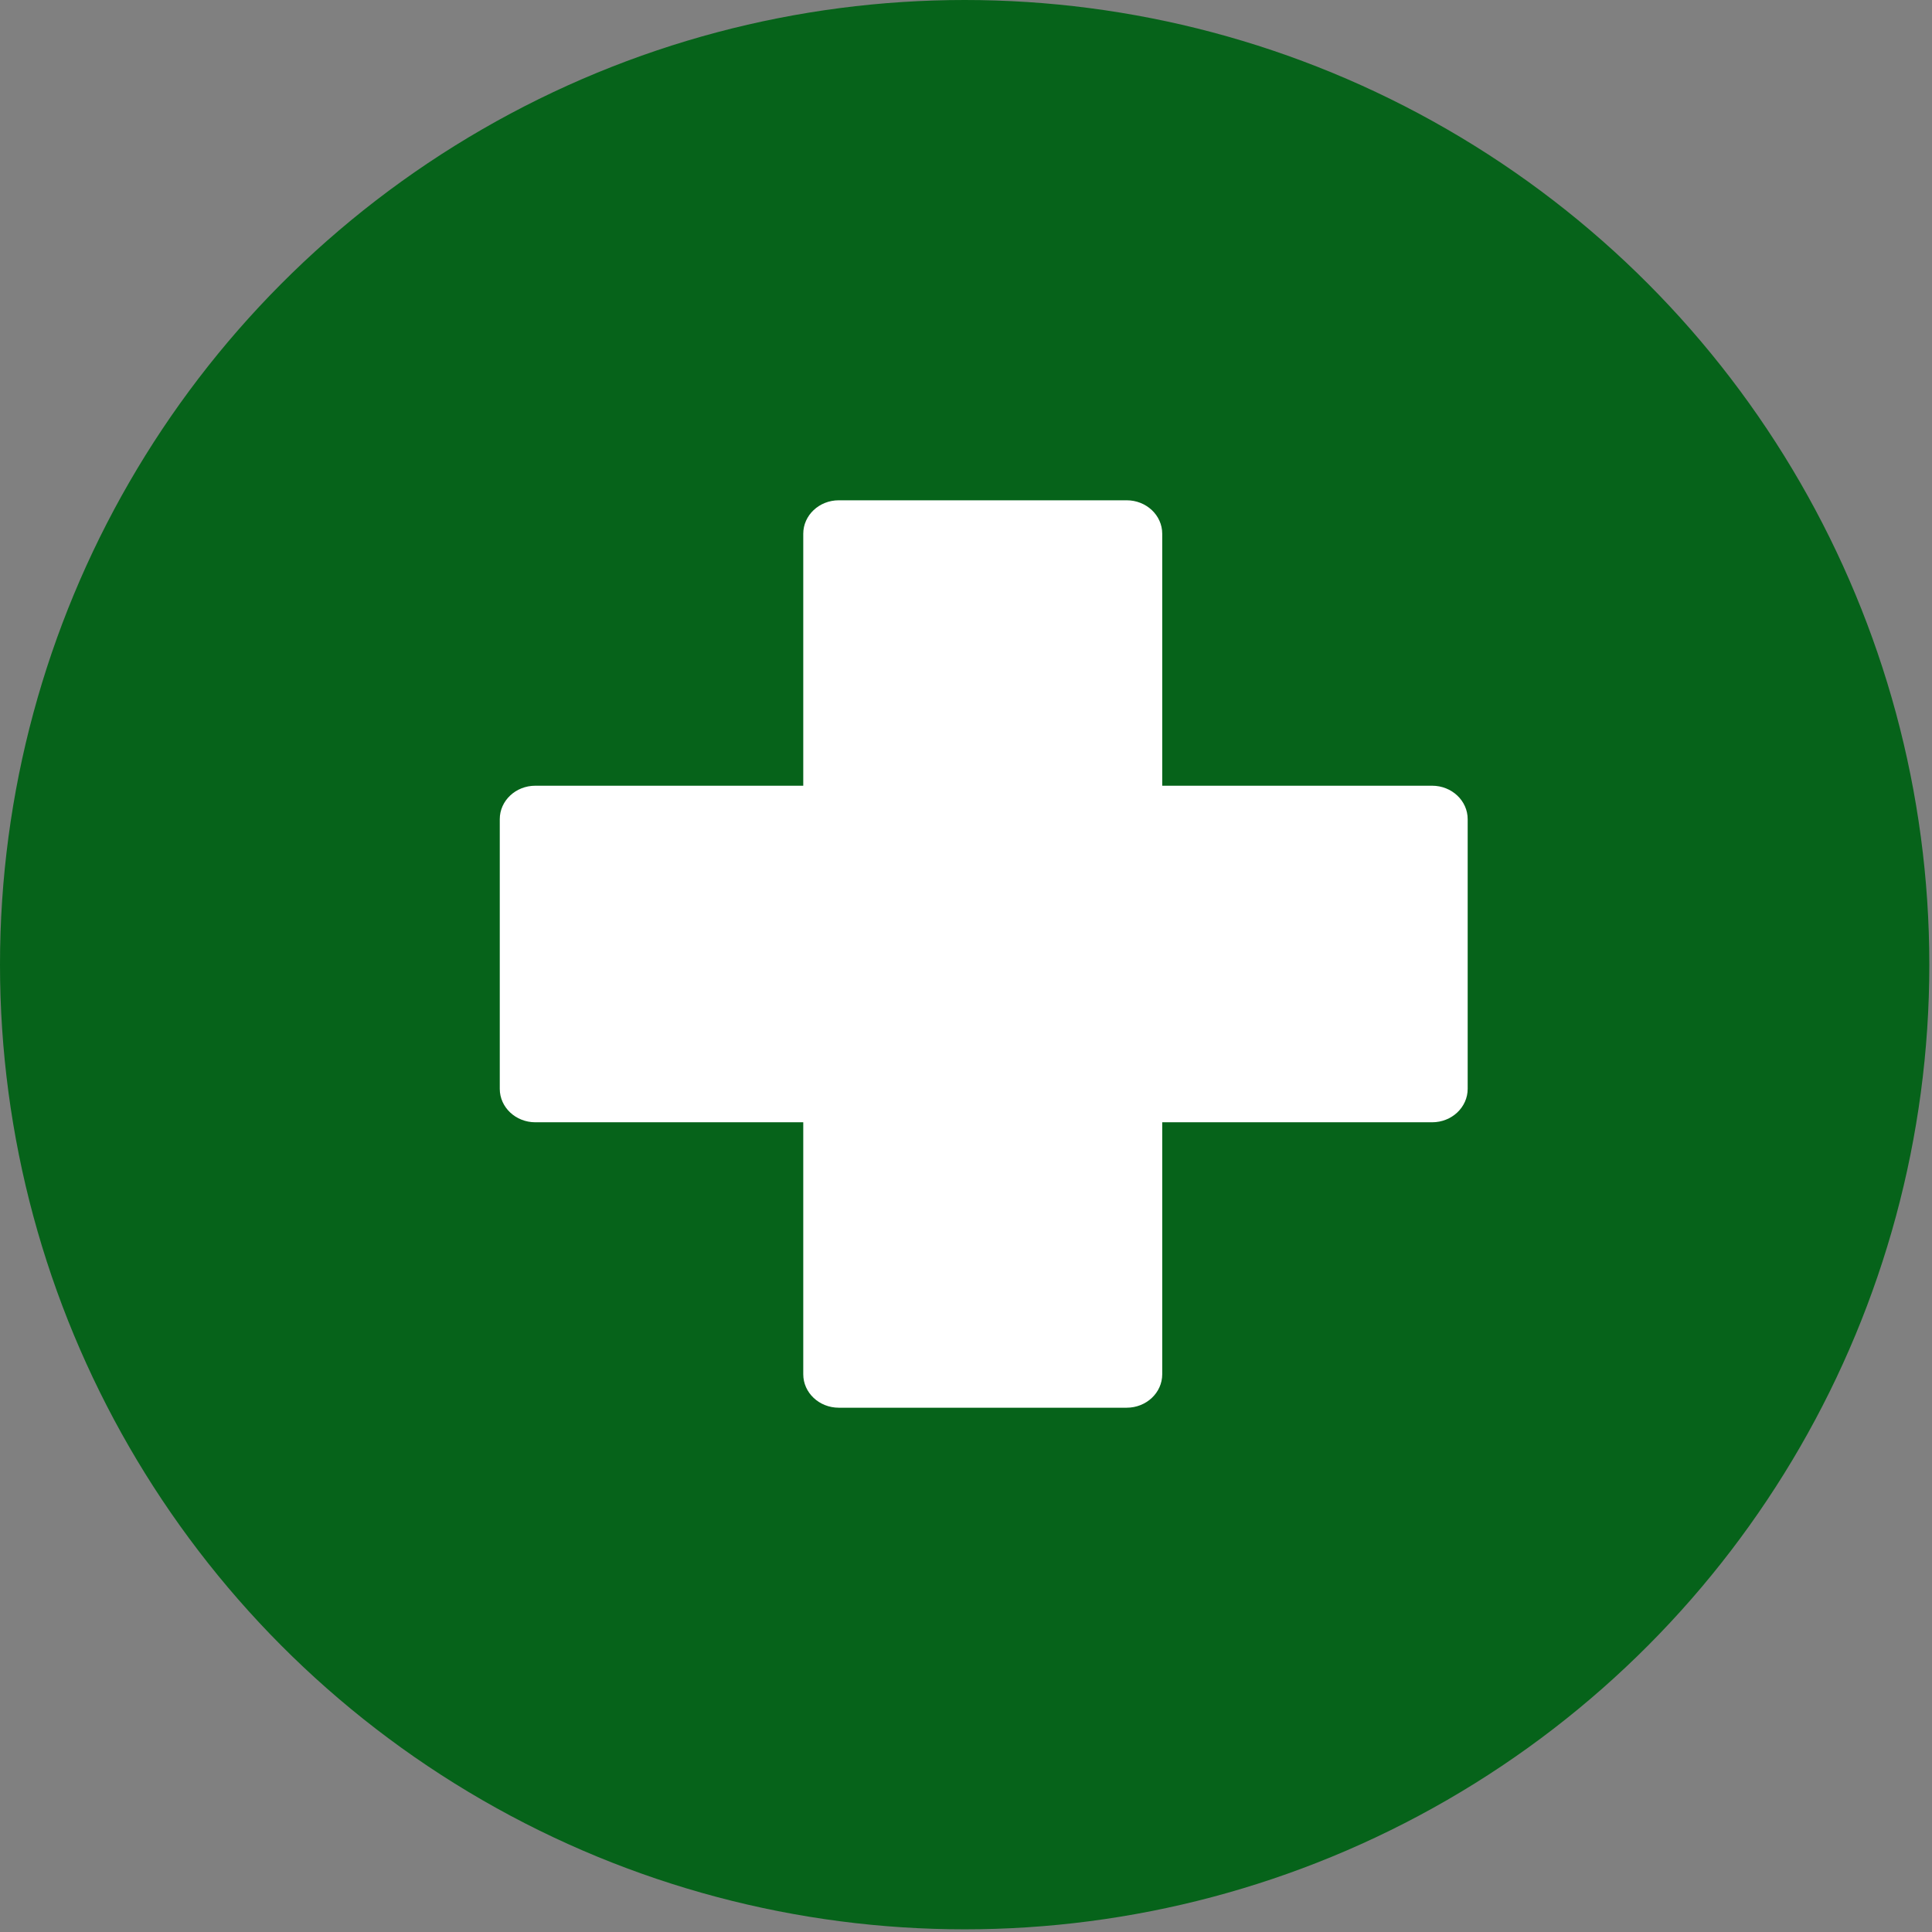 <svg width="81" height="81" viewBox="0 0 81 81" fill="none" xmlns="http://www.w3.org/2000/svg">
<rect x="0" y="0" width="81" height="81" fill="#808080" stroke="none"/>
<ellipse cx="40.444" cy="40.444" rx="40.444" ry="40.444" fill="#006215" fill-opacity="0.95"/>
<path d="M60.043 32.942H48.727V22.377C48.727 21.603 48.06 20.975 47.237 20.975H35.167C34.344 20.975 33.677 21.603 33.677 22.377V32.942H22.444C21.62 32.942 20.953 33.57 20.953 34.344V45.65C20.953 46.424 21.62 47.052 22.444 47.052H33.677V57.617C33.677 58.391 34.344 59.019 35.167 59.019H47.237C48.06 59.019 48.727 58.391 48.727 57.617V47.052H60.043C60.866 47.052 61.533 46.424 61.533 45.65V34.344C61.533 33.57 60.866 32.942 60.043 32.942Z" fill="white"/>
</svg>
